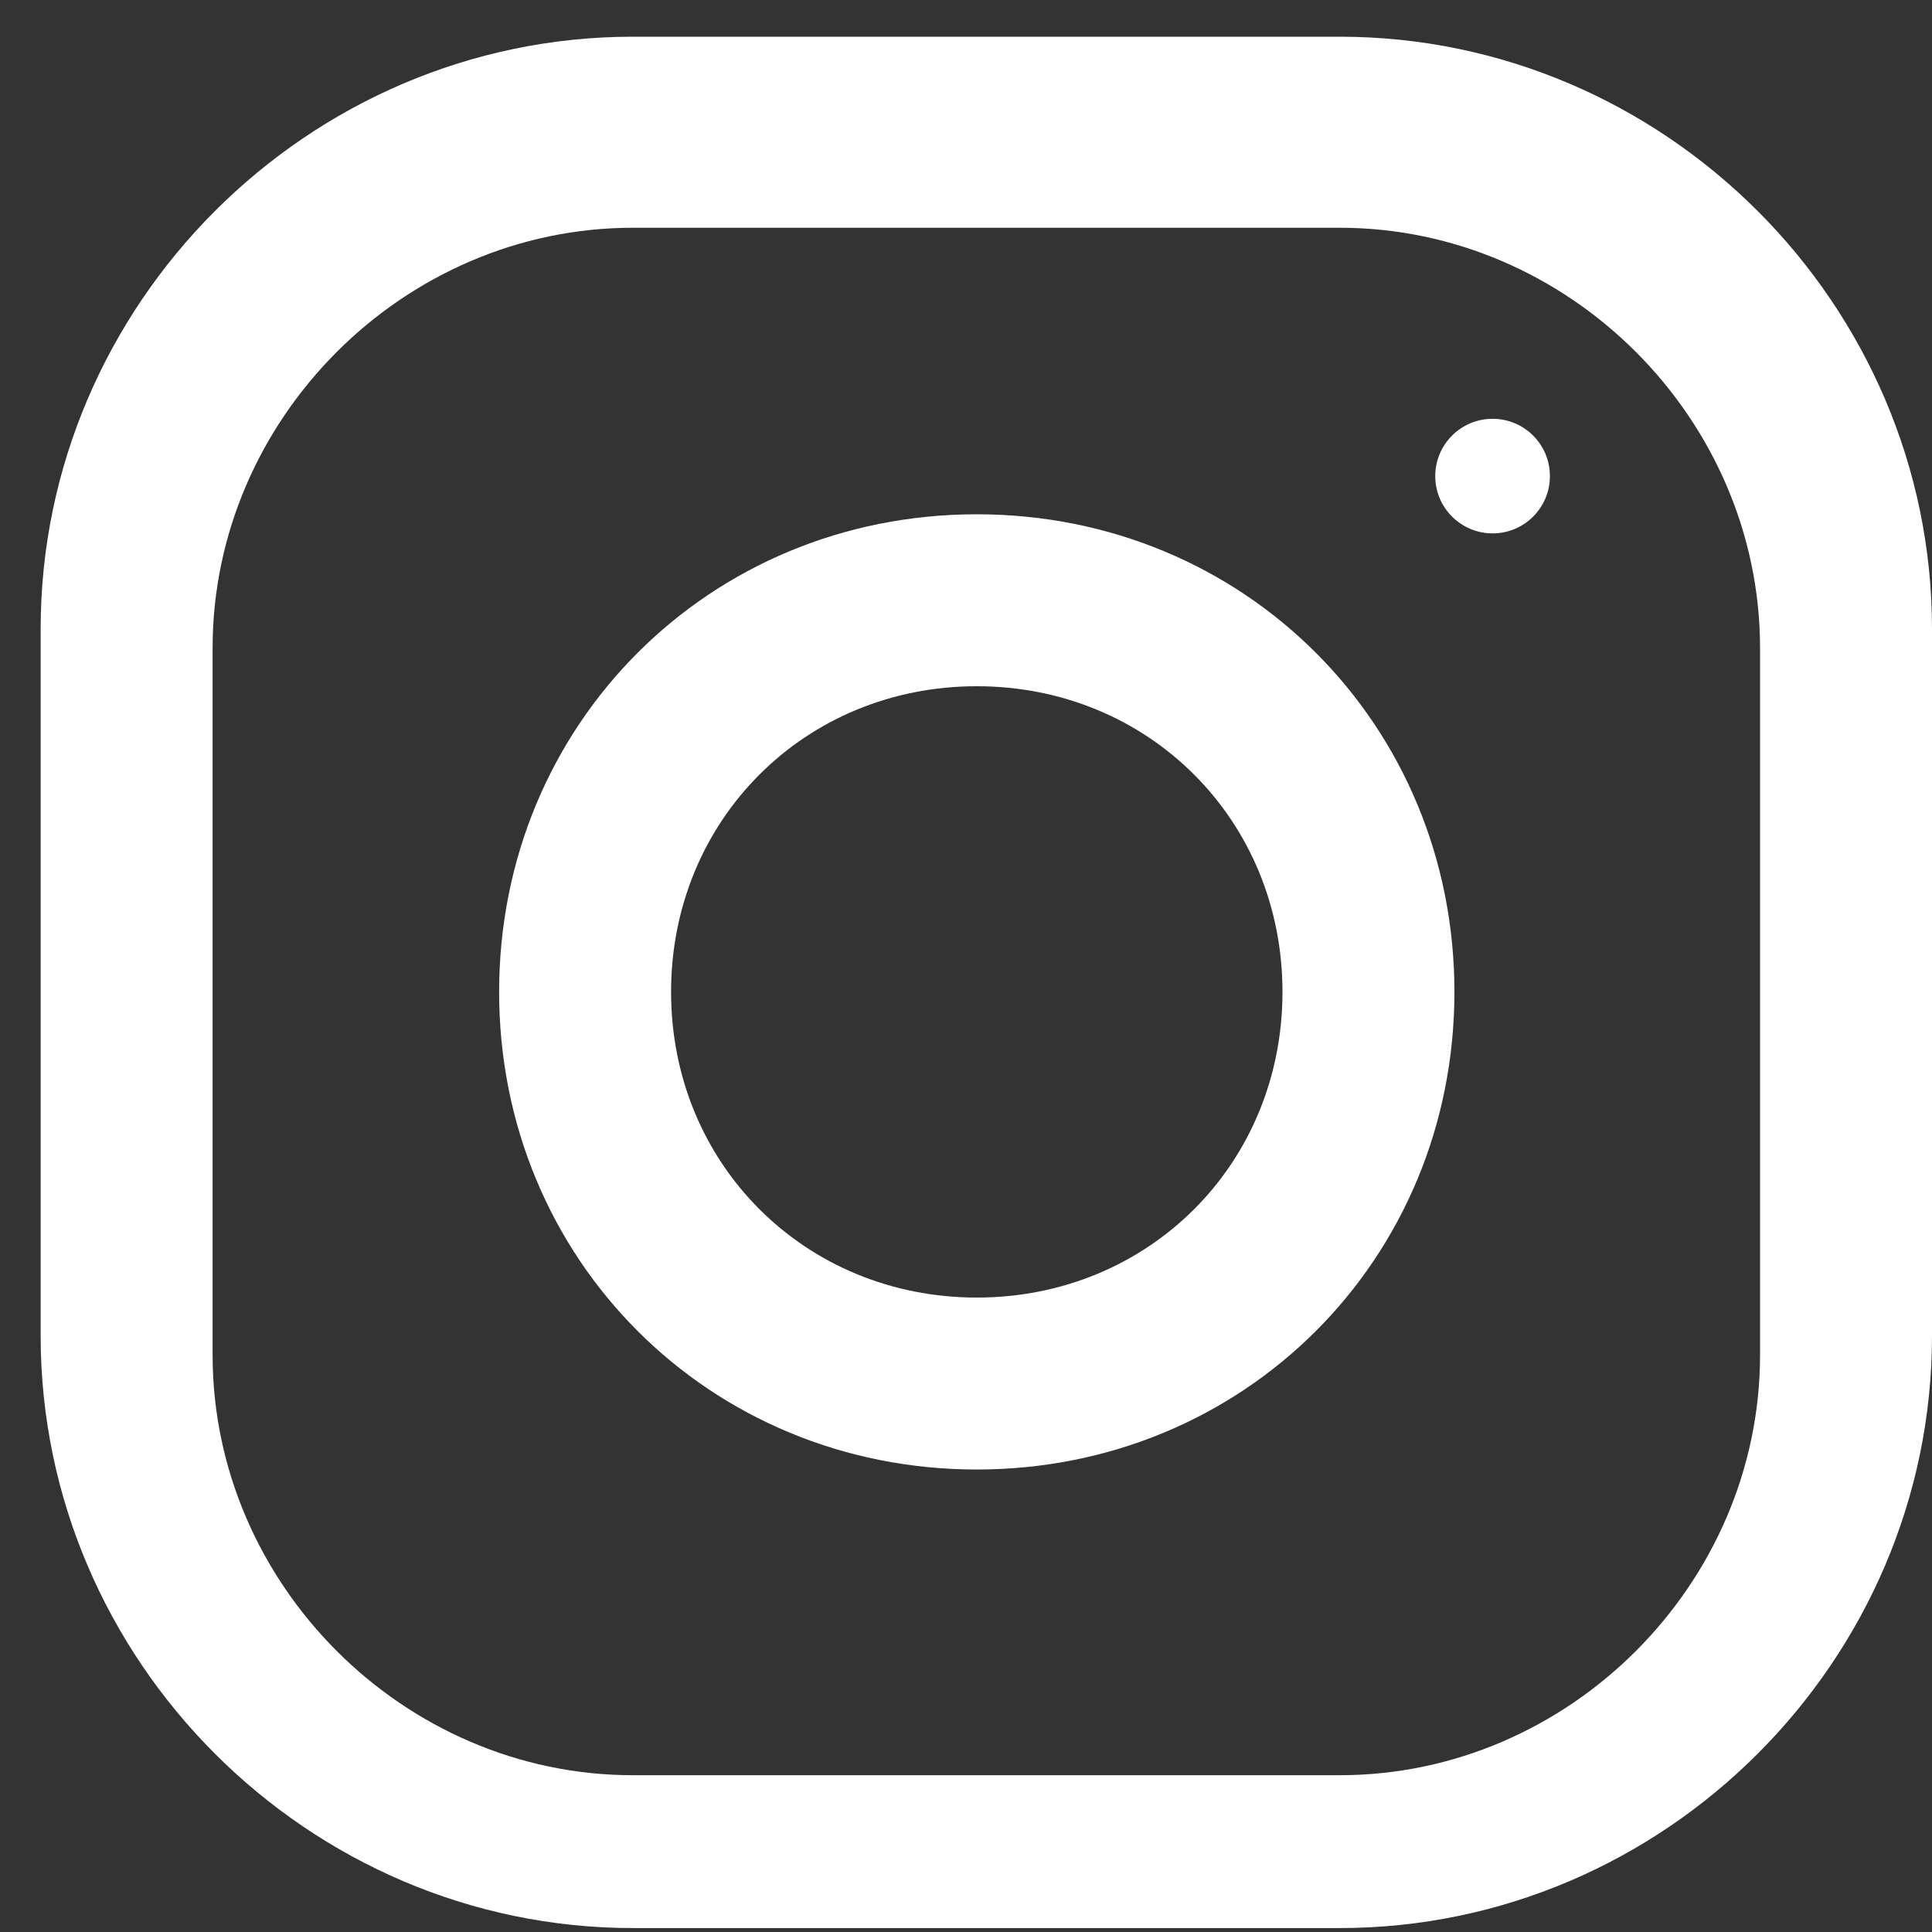 <svg width="26" height="26" viewBox="0 0 26 26" fill="none" xmlns="http://www.w3.org/2000/svg">
<rect x="0" y="0" width="26" height="26" fill="#333333" stroke="none"/>
<g clip-path="url(#clip0_64_160)">
<path d="M18.03 0.494H8.517C4.146 0.494 0.547 4.093 0.547 8.464V17.977C0.547 22.348 4.146 25.947 8.517 25.947H18.03C22.401 25.947 26 22.348 26 17.977V8.464C26 4.093 22.401 0.494 18.03 0.494ZM23.686 18.234C23.686 21.319 21.115 23.89 18.03 23.89H8.517C5.432 23.89 2.861 21.319 2.861 18.234V8.721C2.861 5.636 5.432 3.065 8.517 3.065H18.03C21.115 3.065 23.686 5.636 23.686 8.721V18.234Z" fill="white"/>
<path d="M13.145 6.921C9.545 6.921 6.717 9.749 6.717 13.349C6.717 16.948 9.545 19.776 13.145 19.776C16.744 19.776 19.573 16.948 19.573 13.349C19.573 9.749 16.744 6.921 13.145 6.921ZM13.145 17.462C10.831 17.462 9.031 15.663 9.031 13.349C9.031 11.035 10.831 9.235 13.145 9.235C15.459 9.235 17.259 11.035 17.259 13.349C17.259 15.663 15.459 17.462 13.145 17.462Z" fill="white"/>
<path d="M20.087 7.178C20.513 7.178 20.858 6.833 20.858 6.407C20.858 5.981 20.513 5.636 20.087 5.636C19.661 5.636 19.315 5.981 19.315 6.407C19.315 6.833 19.661 7.178 20.087 7.178Z" fill="white"/>
</g>
<defs>
<clipPath id="clip0_64_160">
<rect width="25.453" height="25.453" fill="white" transform="translate(0.547 0.494)"/>
</clipPath>
</defs>
</svg>
